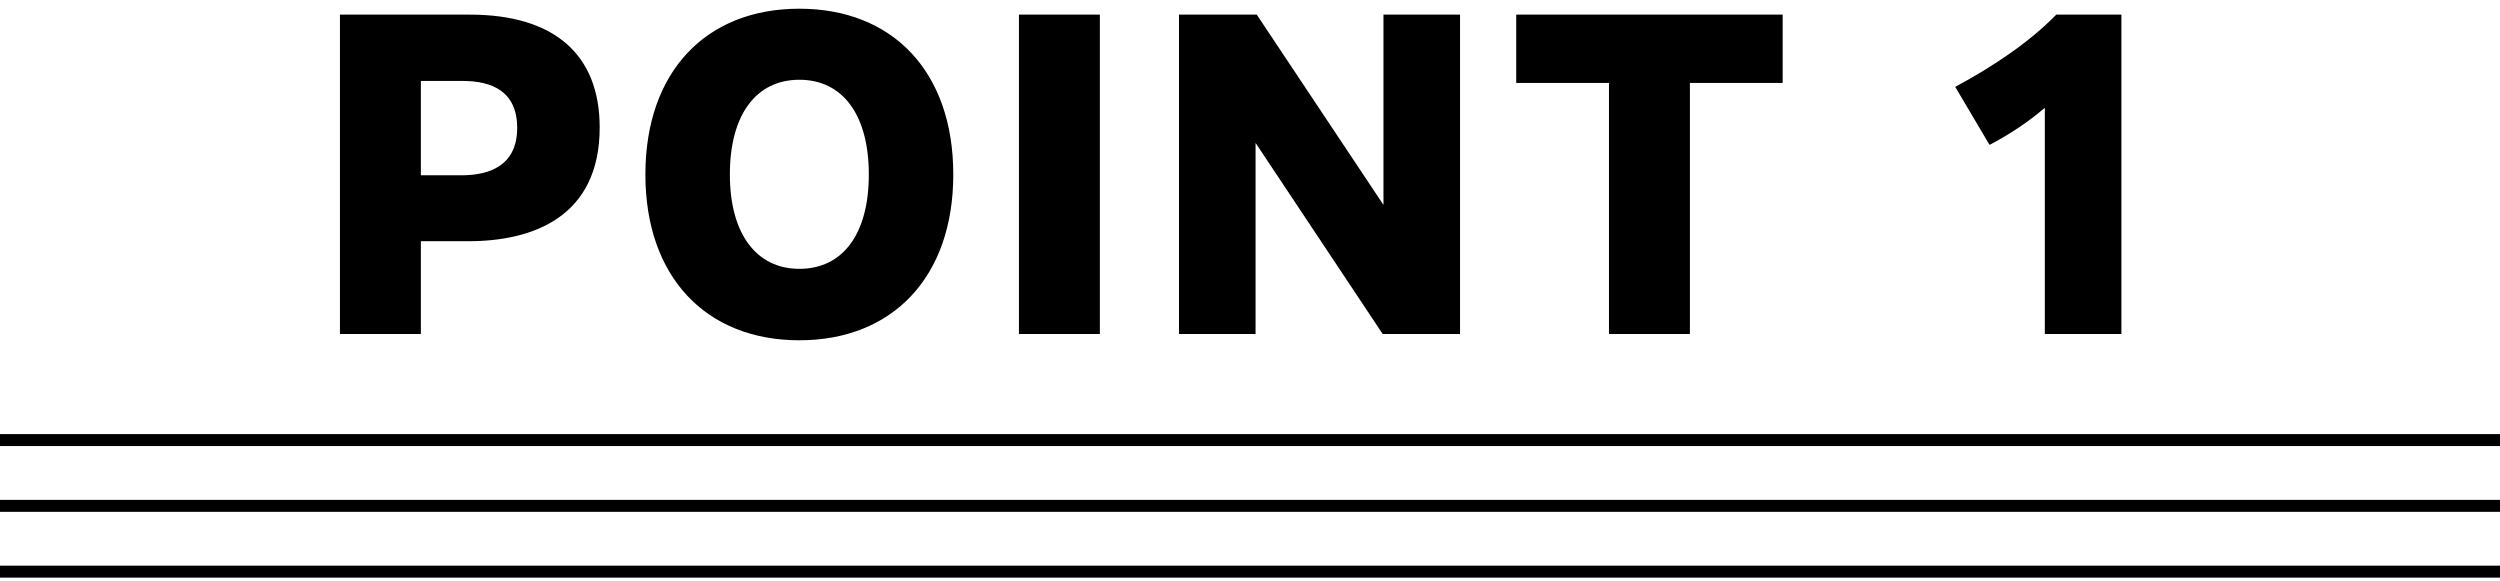 <svg width="228" height="53" viewBox="0 0 228 53" fill="none" xmlns="http://www.w3.org/2000/svg">
<path d="M31.003 30.458V1.334H42.847C50.551 1.334 54.691 4.97 54.691 11.63C54.691 19.802 48.571 21.998 42.739 21.998H38.383V30.458H31.003ZM42.199 7.382H38.383V15.986H42.091C44.611 15.986 47.167 15.122 47.167 11.666C47.167 8.354 44.899 7.382 42.199 7.382ZM72.9 31.034C64.404 31.034 58.86 25.274 58.86 15.914C58.86 6.518 64.404 0.794 72.9 0.794C81.396 0.794 86.94 6.518 86.94 15.914C86.94 25.274 81.396 31.034 72.9 31.034ZM72.9 24.518C76.86 24.518 79.236 21.35 79.236 15.914C79.236 10.478 76.86 7.274 72.9 7.274C68.976 7.274 66.564 10.442 66.564 15.914C66.564 21.314 68.976 24.518 72.9 24.518ZM92.927 30.458V1.334H100.307V30.458H92.927ZM107.524 30.458V1.334H114.616L126.172 18.686V1.334H133.156V30.458H126.1L114.508 13.034V30.458H107.524ZM146.739 30.458V7.562H138.279V1.334H162.579V7.562H154.119V30.458H146.739ZM186.488 30.458V9.83C184.976 11.126 183.356 12.206 181.448 13.214L178.316 7.922C181.736 6.086 185.084 3.854 187.532 1.334H193.472V30.458H186.488Z" fill="black"/>
<path d="M0 40.134H228" stroke="black" stroke-width="1.091"/>
<path d="M0 46.134H228" stroke="black" stroke-width="1.091"/>
<path d="M0 52.134H228" stroke="black" stroke-width="1.091"/>
</svg>
